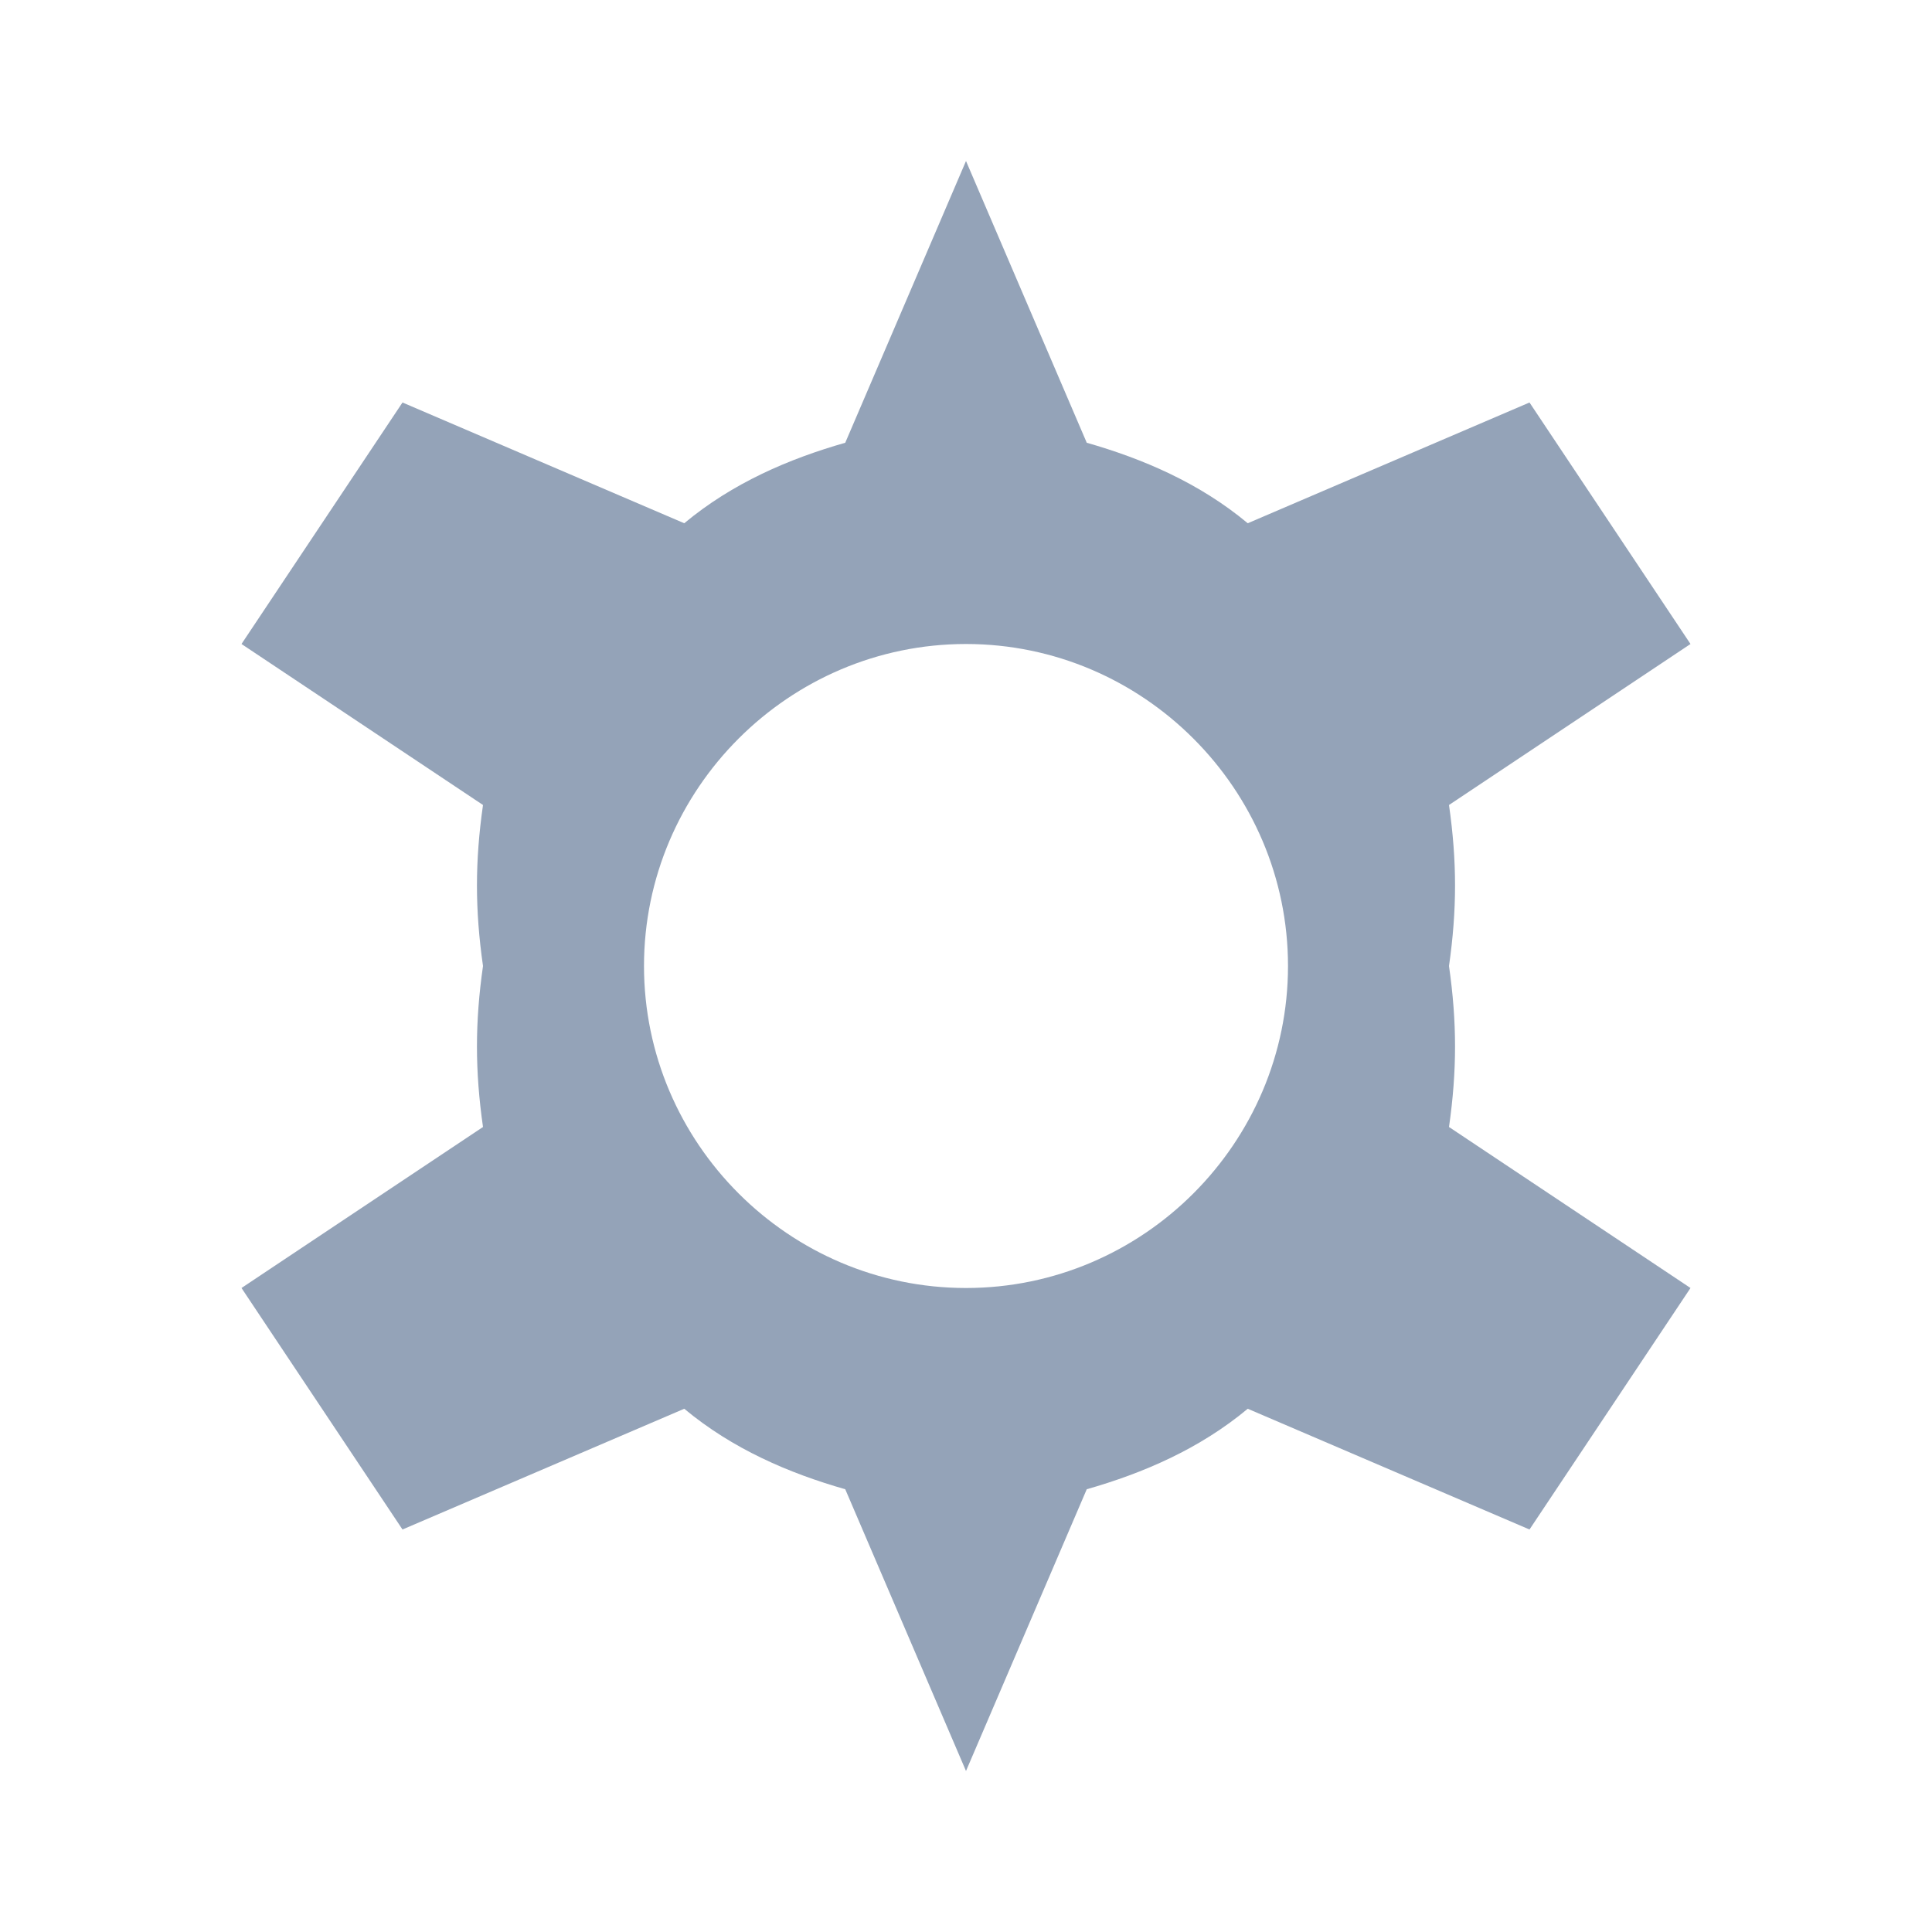<svg xmlns="http://www.w3.org/2000/svg" viewBox="0 0 24 24" fill="#94a3b8">
  <path d="M12 2L10.5 5.5C9.8 5.7 9.1 6 8.5 6.5L5 5L3 8L6 10C5.9 10.7 5.9 11.3 6 12C5.9 12.7 5.9 13.3 6 14L3 16L5 19L8.5 17.5C9.1 18 9.8 18.3 10.5 18.5L12 22L13.5 18.5C14.2 18.3 14.9 18 15.5 17.5L19 19L21 16L18 14C18.1 13.3 18.1 12.7 18 12C18.1 11.3 18.1 10.7 18 10L21 8L19 5L15.5 6.5C14.9 6 14.2 5.7 13.5 5.5L12 2M12 8C14.2 8 16 9.8 16 12C16 14.2 14.2 16 12 16C9.8 16 8 14.2 8 12C8 9.8 9.8 8 12 8Z"/>
</svg>
